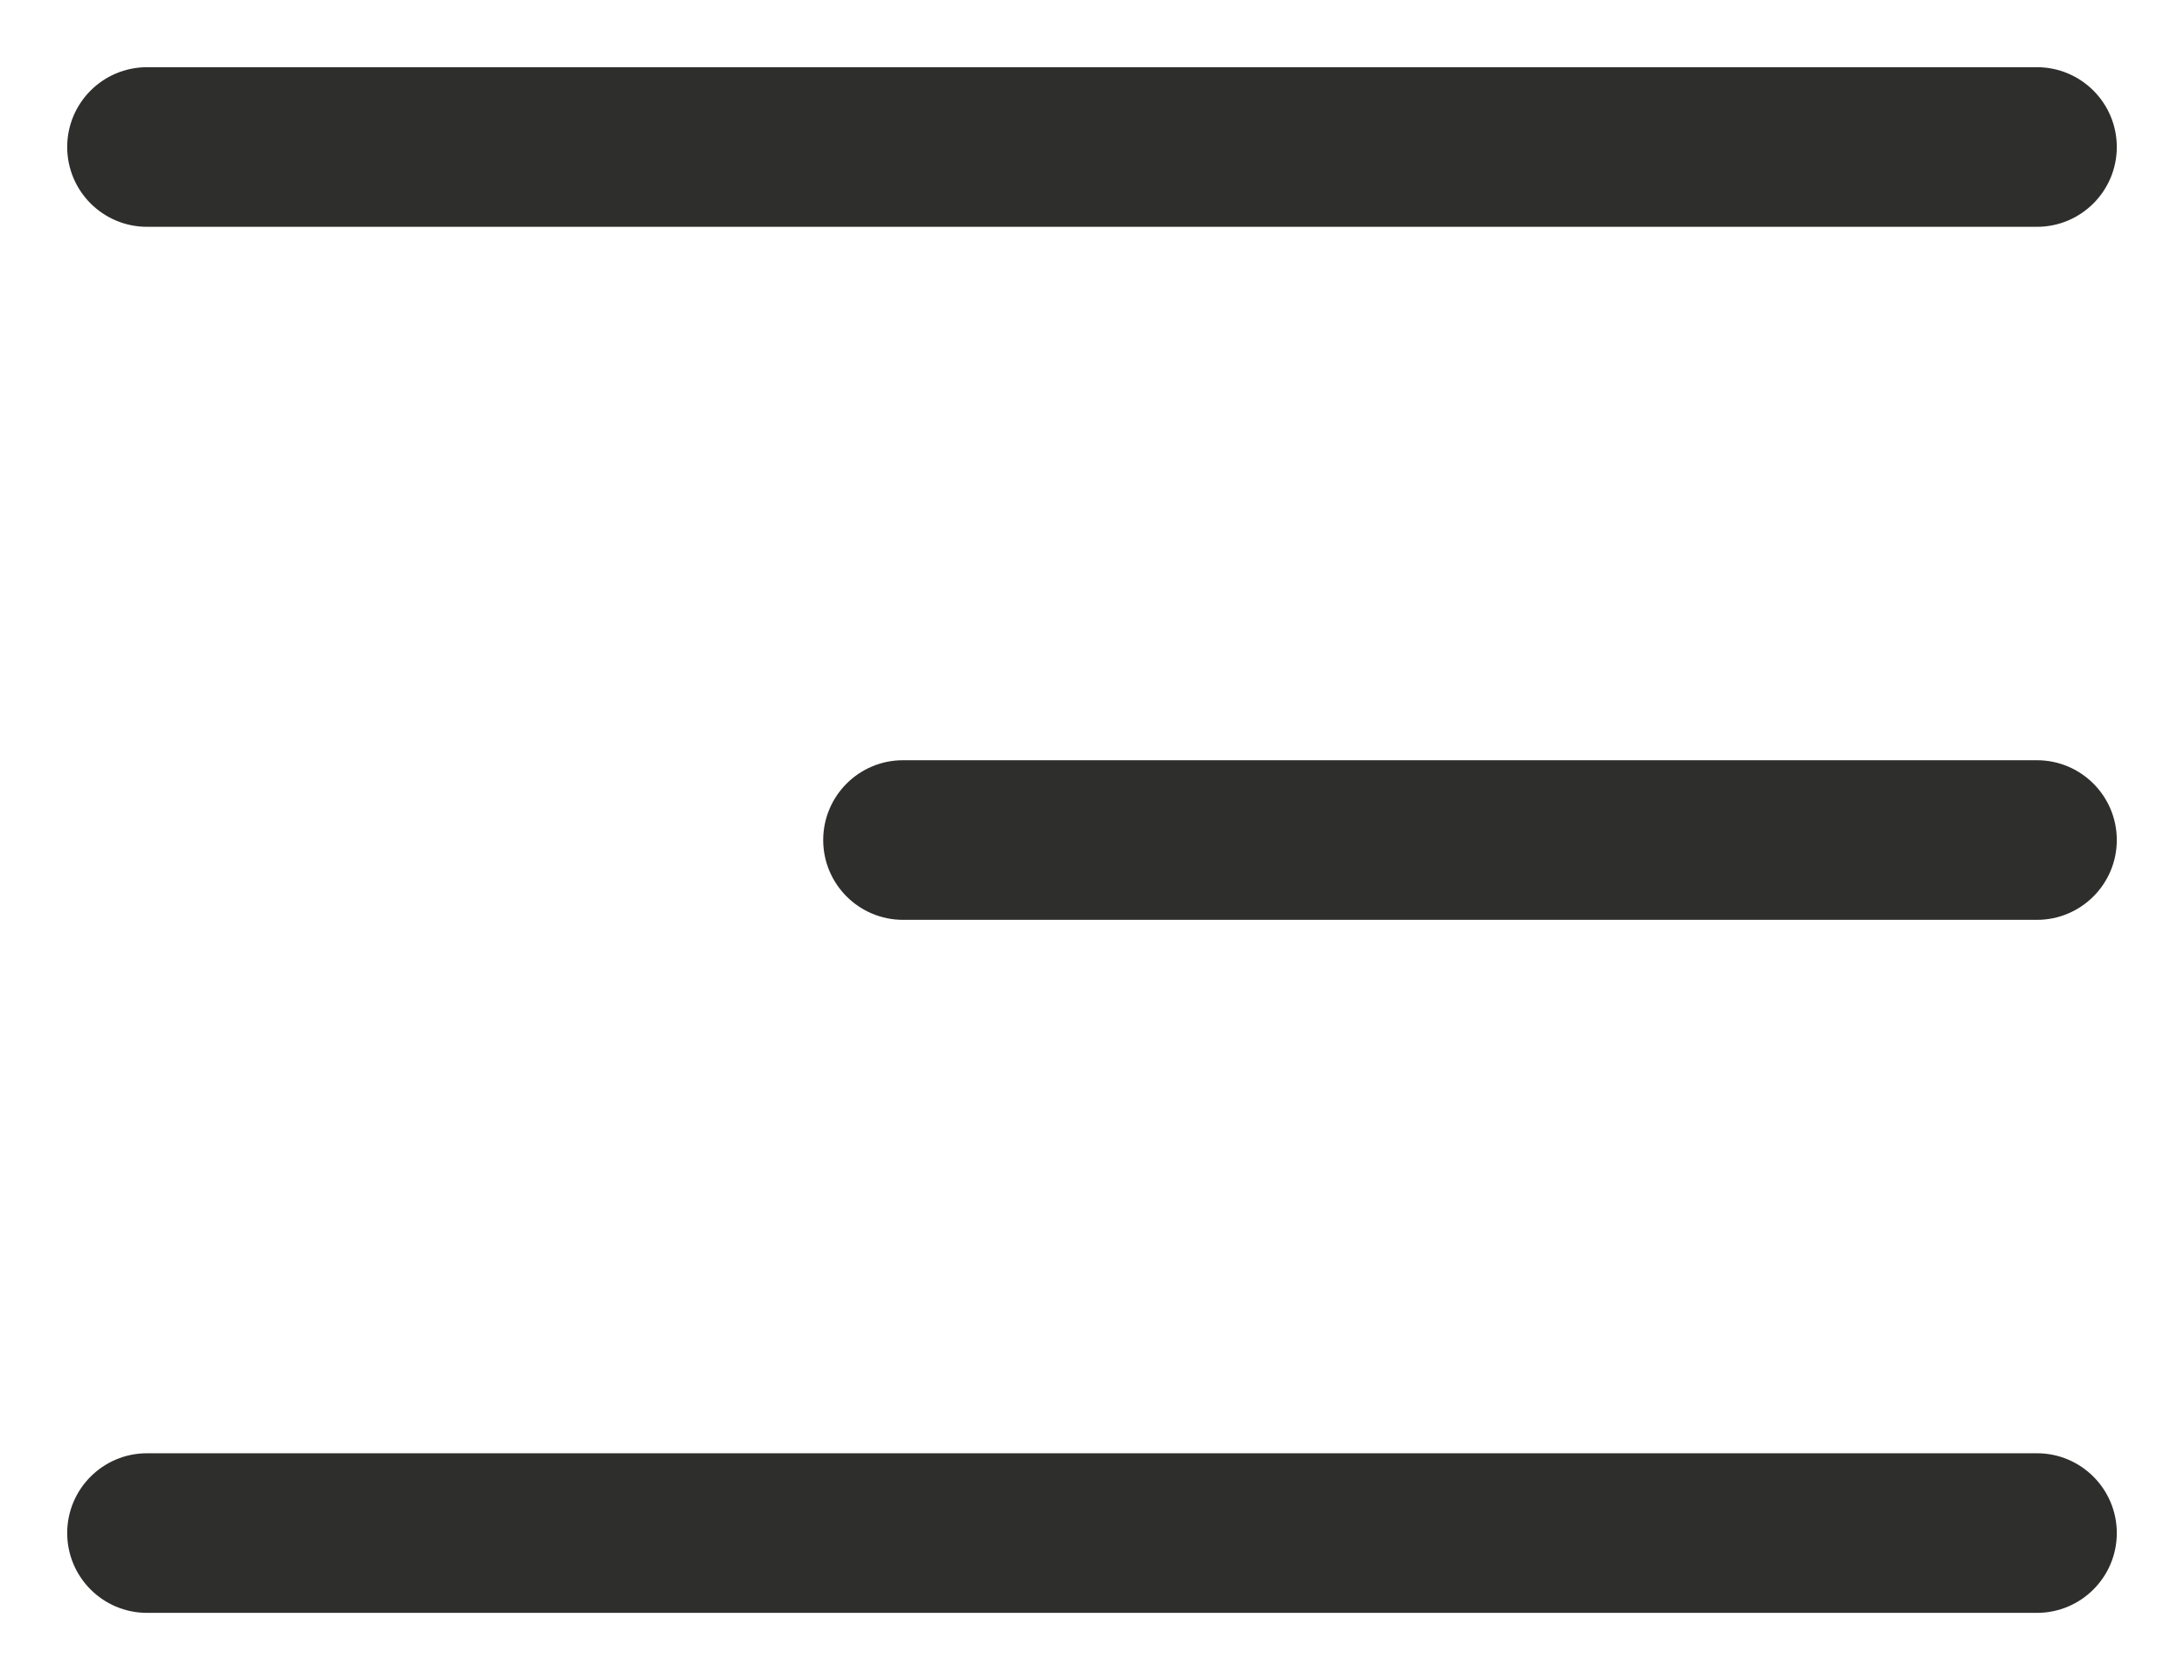 <?xml version="1.0" encoding="UTF-8"?> <svg xmlns="http://www.w3.org/2000/svg" width="26" height="20" viewBox="0 0 26 20" fill="none"><path d="M1.75 0.9C1.281 0.9 0.9 1.281 0.9 1.75C0.9 2.219 1.281 2.6 1.75 2.6H24.25C24.719 2.6 25.1 2.219 25.1 1.75C25.1 1.281 24.719 0.9 24.25 0.9H1.75ZM10.75 9.15C10.281 9.15 9.9 9.531 9.9 10C9.9 10.469 10.281 10.85 10.75 10.85H24.25C24.719 10.85 25.1 10.469 25.1 10C25.1 9.531 24.719 9.15 24.25 9.15H10.75ZM1.75 17.4C1.281 17.4 0.9 17.781 0.9 18.25C0.9 18.719 1.281 19.1 1.75 19.1H24.25C24.719 19.1 25.1 18.719 25.1 18.25C25.1 17.781 24.719 17.4 24.25 17.4H1.75Z" fill="#2E2E2D" stroke="#2E2E2D" stroke-width="0.2"></path></svg> 